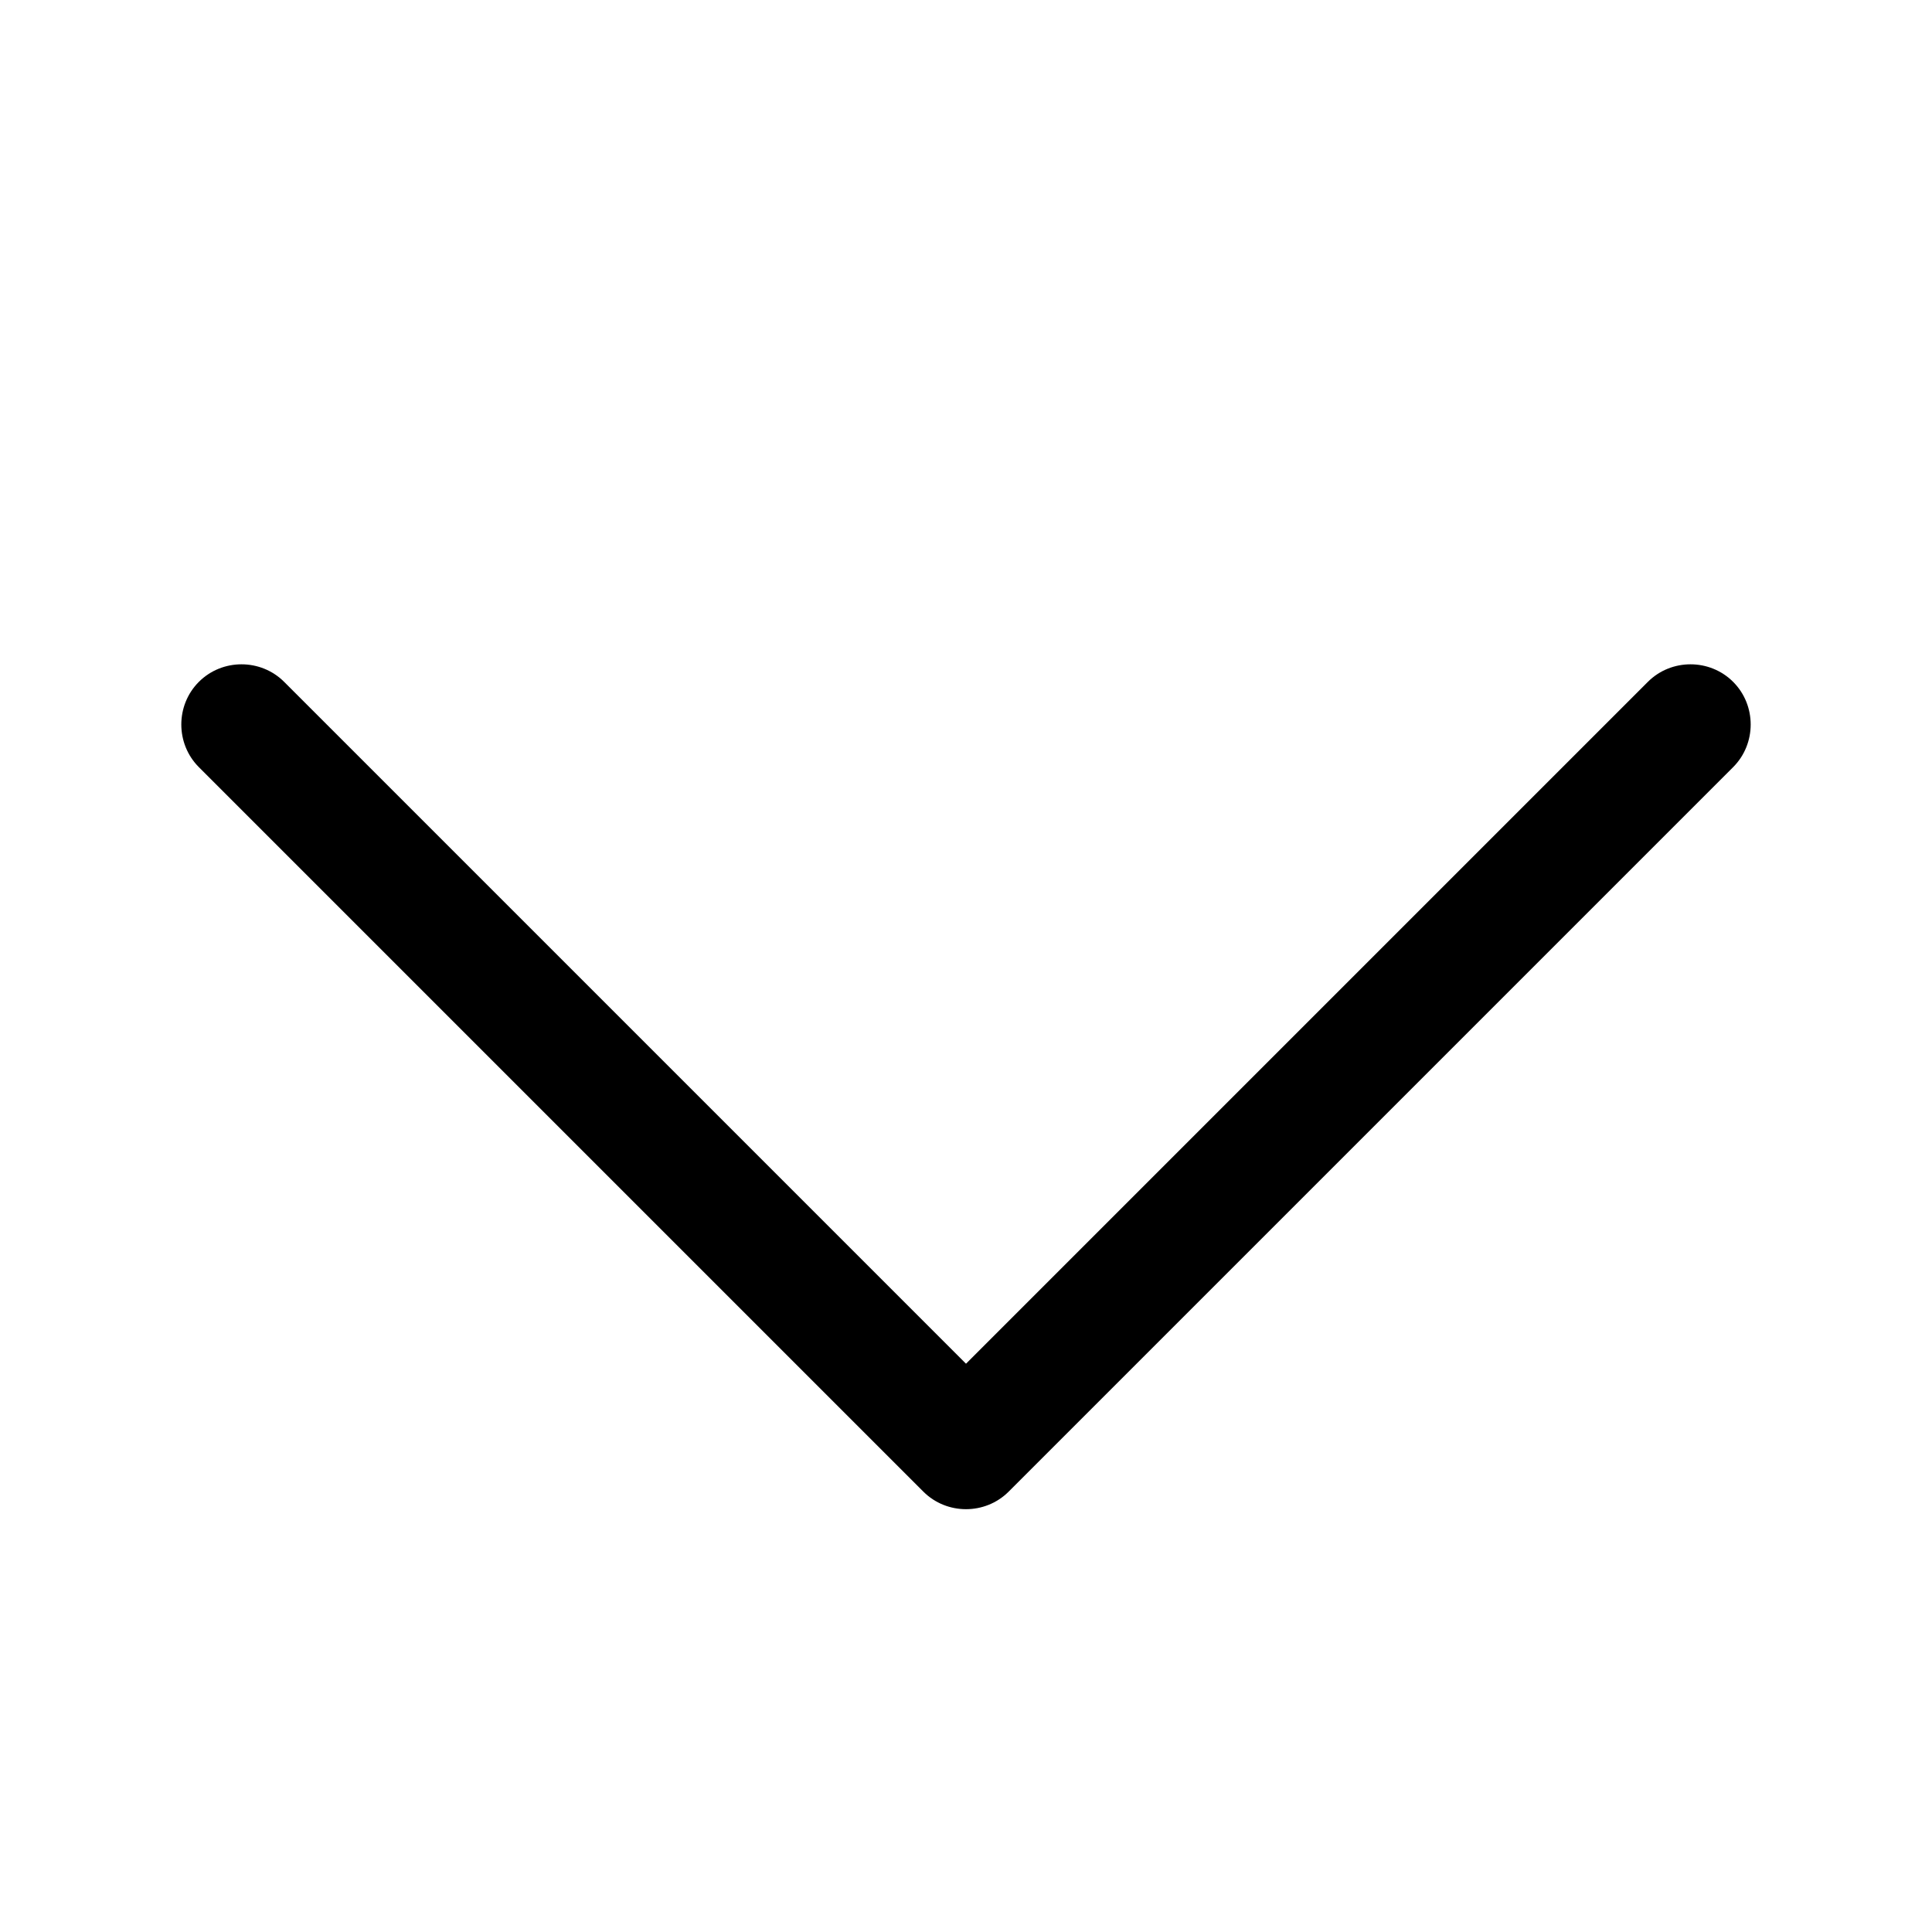 <svg xmlns="http://www.w3.org/2000/svg" viewBox="0 0 512 512"><!--! Font Awesome Pro 6.7.1 by @fontawesome - https://fontawesome.com License - https://fontawesome.com/license (Commercial License) Copyright 2024 Fonticons, Inc. --><path d="M267.3 395.3c-6.2 6.2-16.4 6.2-22.6 0l-192-192c-6.2-6.2-6.2-16.4 0-22.6s16.4-6.2 22.6 0L256 361.4 436.7 180.7c6.2-6.2 16.4-6.2 22.6 0s6.2 16.4 0 22.6l-192 192z"/></svg>